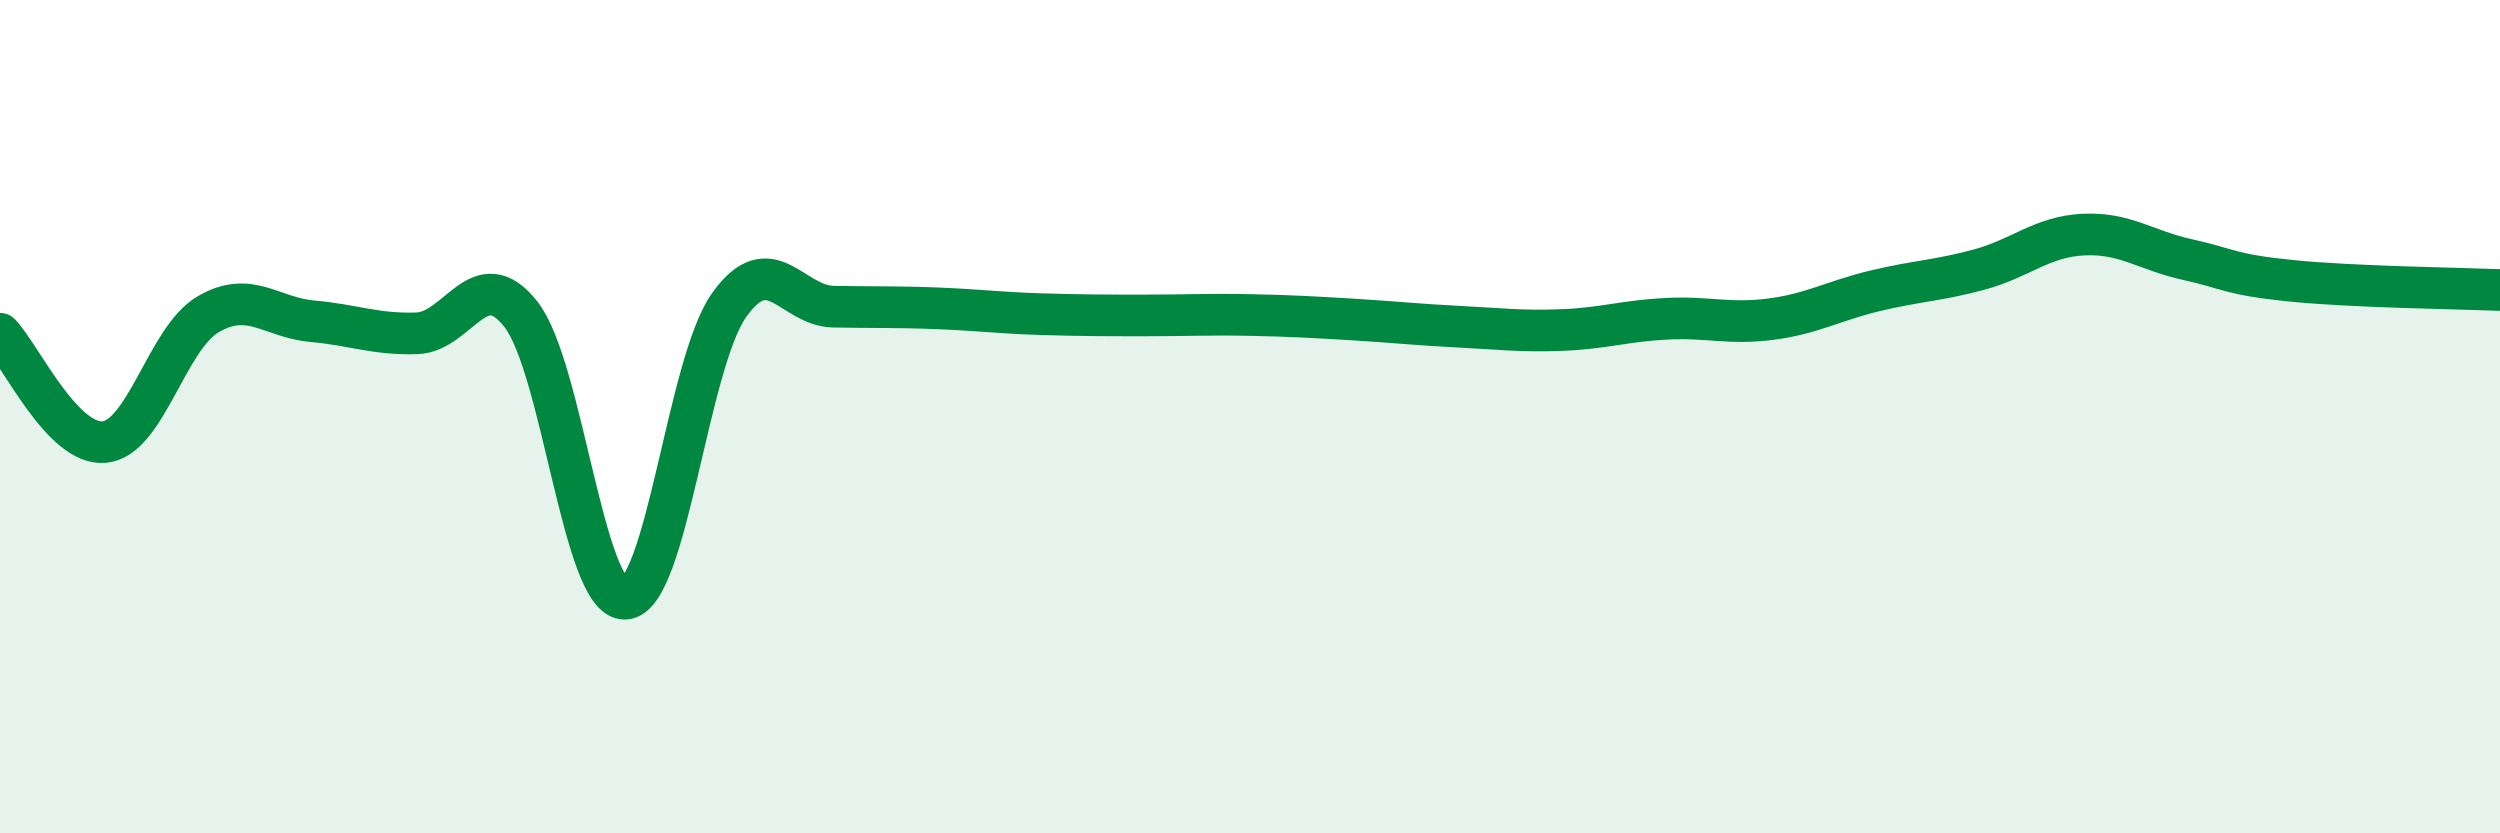 
    <svg width="60" height="20" viewBox="0 0 60 20" xmlns="http://www.w3.org/2000/svg">
      <path
        d="M 0,8.01 C 0.5,8.53 1.5,10.7 2.5,10.61 C 3.5,10.52 4,8.12 5,7.54 C 6,6.96 6.5,7.62 7.5,7.71 C 8.5,7.8 9,8.03 10,8 C 11,7.97 11.5,6.27 12.5,7.54 C 13.5,8.81 14,14.41 15,14.37 C 16,14.33 16.5,8.72 17.5,7.32 C 18.5,5.92 19,7.34 20,7.36 C 21,7.38 21.5,7.36 22.5,7.4 C 23.5,7.44 24,7.51 25,7.54 C 26,7.57 26.5,7.57 27.5,7.57 C 28.5,7.57 29,7.54 30,7.56 C 31,7.58 31.5,7.61 32.5,7.67 C 33.5,7.73 34,7.79 35,7.84 C 36,7.89 36.5,7.96 37.5,7.92 C 38.5,7.88 39,7.7 40,7.65 C 41,7.6 41.5,7.79 42.5,7.66 C 43.5,7.53 44,7.22 45,6.98 C 46,6.74 46.5,6.74 47.5,6.47 C 48.5,6.2 49,5.68 50,5.63 C 51,5.58 51.5,6.01 52.5,6.23 C 53.5,6.45 53.5,6.59 55,6.74 C 56.5,6.89 59,6.92 60,6.96L60 20L0 20Z"
        fill="#008740"
        opacity="0.1"
        stroke-linecap="round"
        stroke-linejoin="round"
      />
      <path
        d="M 0,8.01 C 0.5,8.53 1.5,10.7 2.5,10.61 C 3.5,10.52 4,8.12 5,7.54 C 6,6.96 6.5,7.62 7.5,7.71 C 8.5,7.8 9,8.03 10,8 C 11,7.97 11.5,6.27 12.5,7.54 C 13.5,8.81 14,14.41 15,14.37 C 16,14.33 16.5,8.72 17.5,7.32 C 18.5,5.92 19,7.34 20,7.36 C 21,7.38 21.5,7.36 22.5,7.4 C 23.5,7.44 24,7.51 25,7.54 C 26,7.57 26.5,7.57 27.5,7.57 C 28.5,7.57 29,7.54 30,7.56 C 31,7.58 31.5,7.61 32.5,7.67 C 33.5,7.73 34,7.79 35,7.84 C 36,7.89 36.5,7.96 37.5,7.92 C 38.5,7.88 39,7.7 40,7.65 C 41,7.6 41.5,7.79 42.5,7.66 C 43.5,7.53 44,7.22 45,6.98 C 46,6.74 46.5,6.74 47.5,6.47 C 48.5,6.2 49,5.68 50,5.63 C 51,5.58 51.5,6.01 52.5,6.23 C 53.5,6.45 53.5,6.59 55,6.74 C 56.5,6.89 59,6.92 60,6.96"
        stroke="#008740"
        stroke-width="1"
        fill="none"
        stroke-linecap="round"
        stroke-linejoin="round"
      />
    </svg>
  
